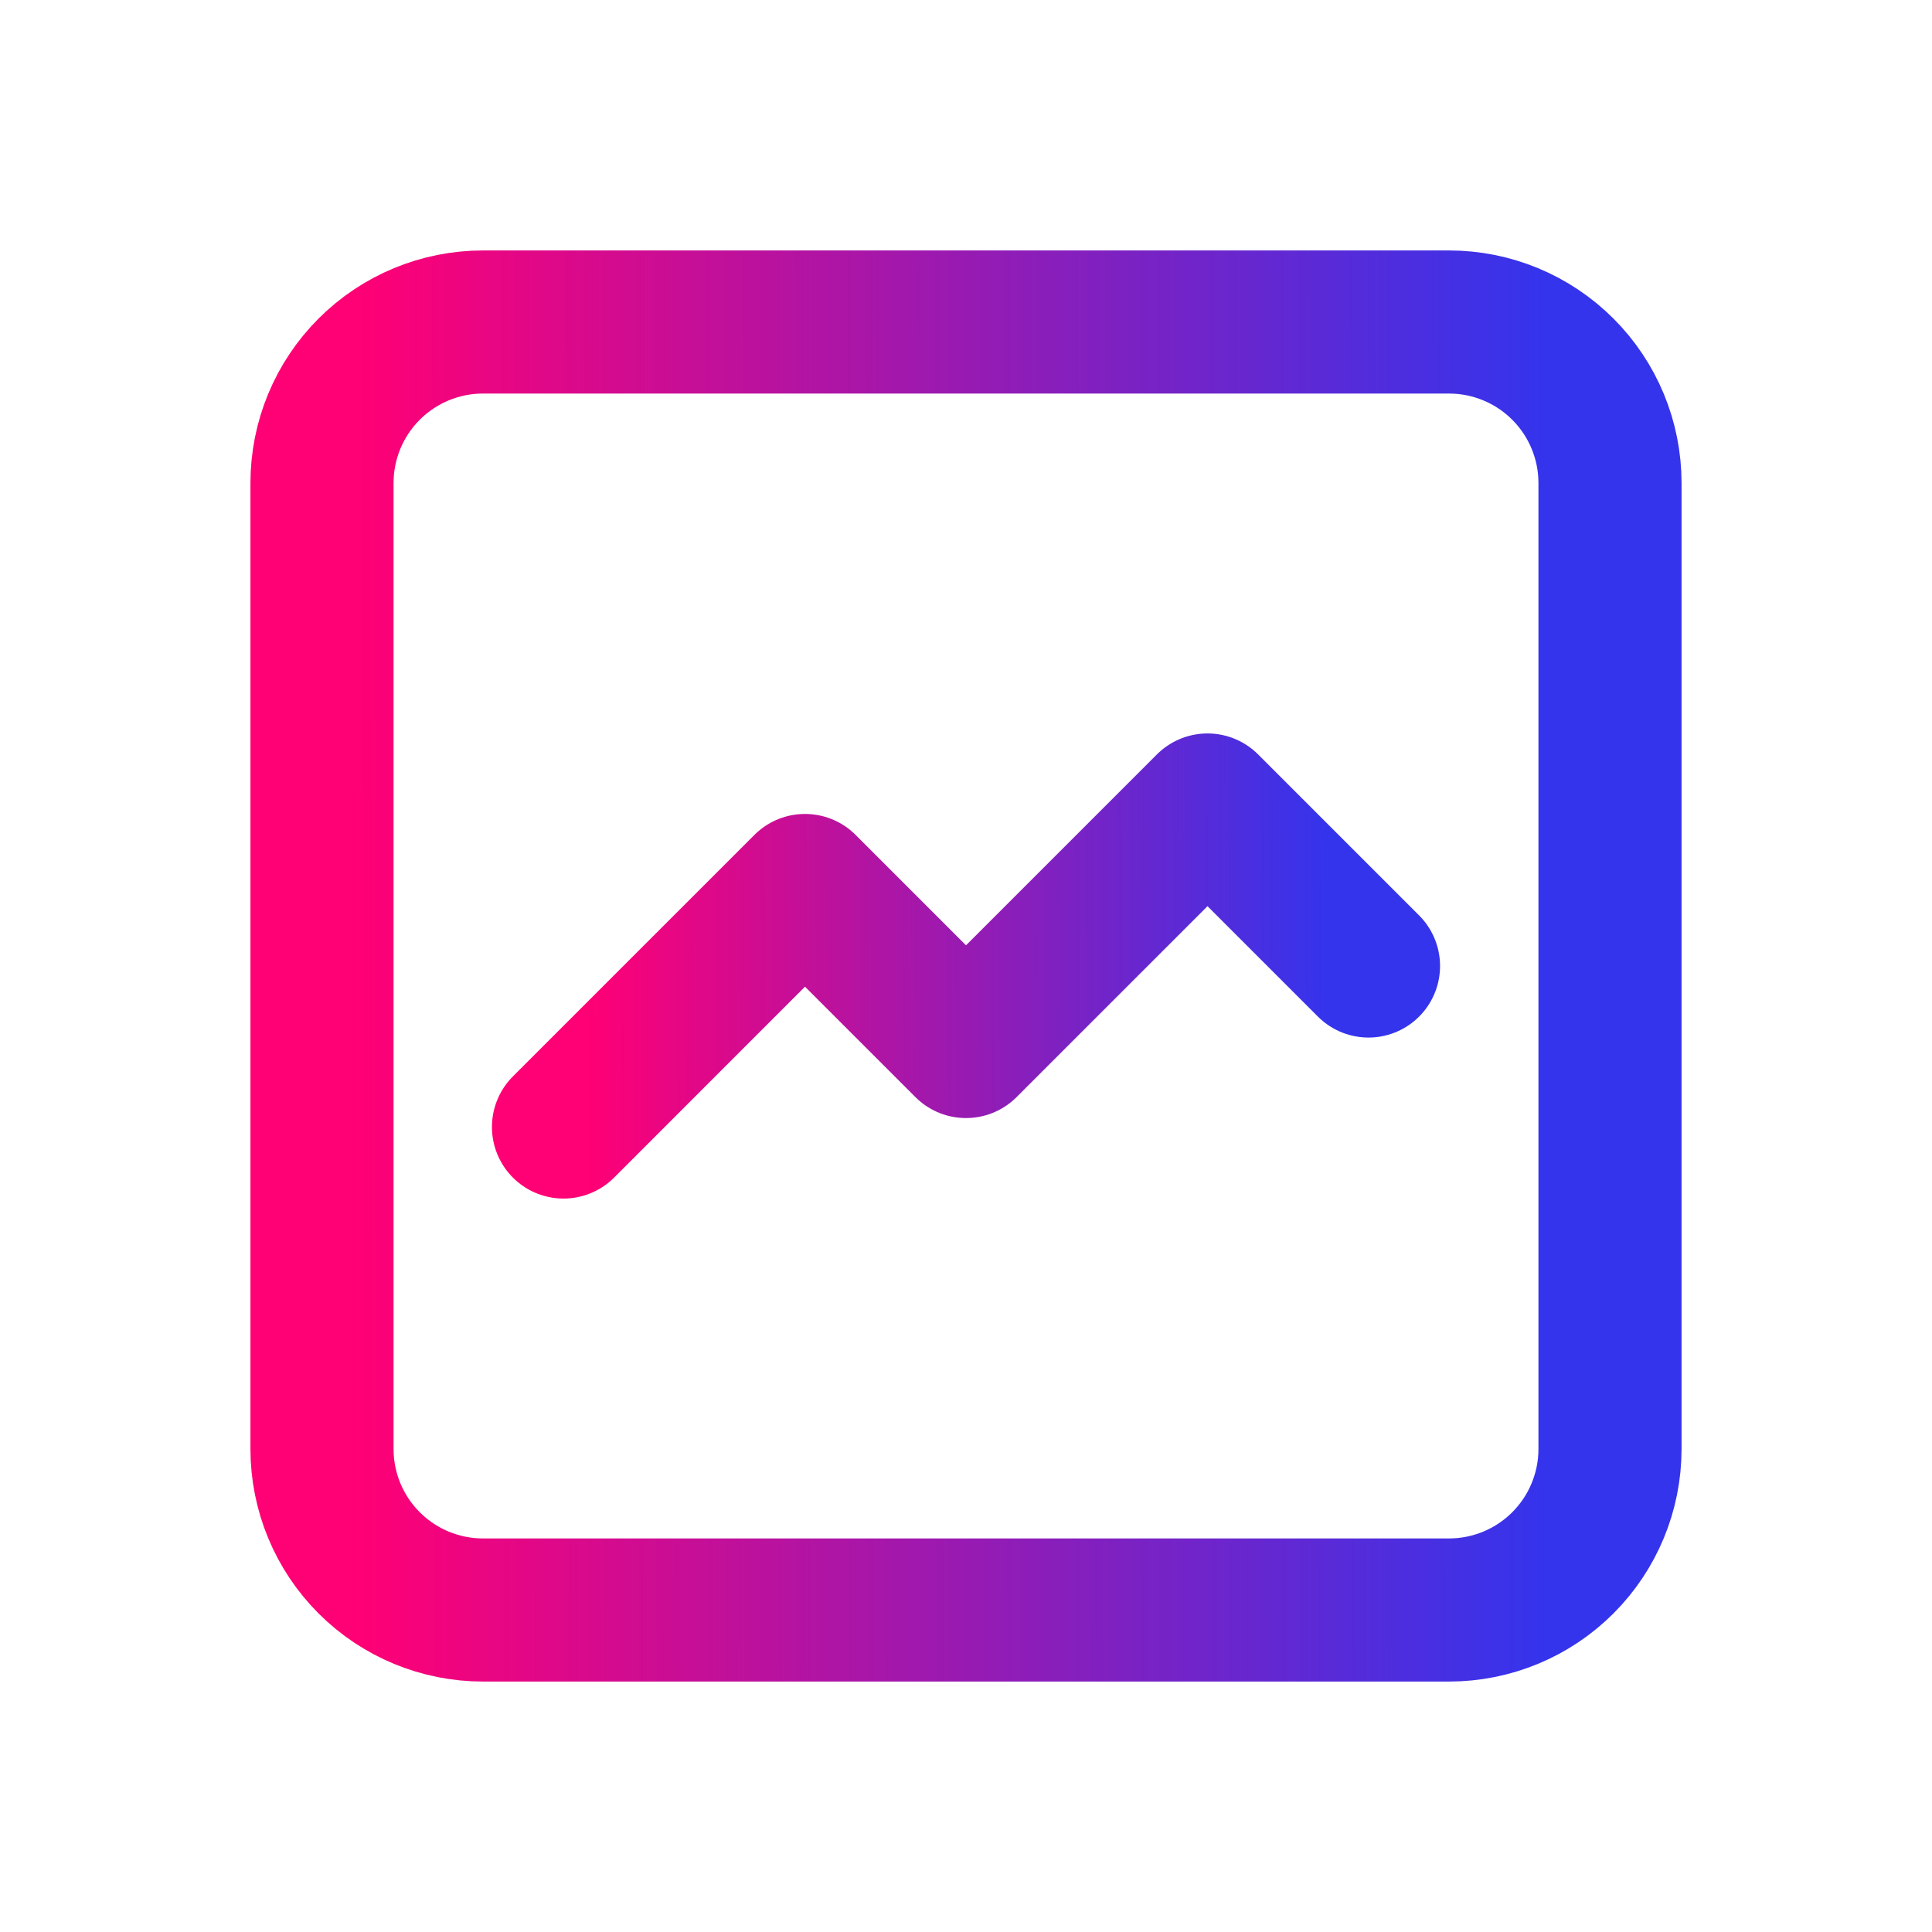 <svg width="54" height="54" viewBox="0 0 54 54" fill="none" xmlns="http://www.w3.org/2000/svg">
<g clip-path="url(#clip0_4722_4011)">
<path d="M9 40.5V13.5C9 12.306 9.474 11.162 10.318 10.318C11.162 9.474 12.306 9 13.5 9H40.5C41.694 9 42.838 9.474 43.682 10.318C44.526 11.162 45 12.306 45 13.5V40.5C45 41.694 44.526 42.838 43.682 43.682C42.838 44.526 41.694 45 40.5 45H13.5C12.306 45 11.162 44.526 10.318 43.682C9.474 42.838 9 41.694 9 40.5Z" stroke="url(#paint0_linear_4722_4011)" stroke-width="4" stroke-linecap="round" stroke-linejoin="round"/>
<path d="M15.75 31.5L22.5 24.75L27 29.25L33.75 22.5L38.25 27" stroke="url(#paint1_linear_4722_4011)" stroke-width="4" stroke-linecap="round" stroke-linejoin="round"/>
</g>
<defs>
<linearGradient id="paint0_linear_4722_4011" x1="10.087" y1="43.844" x2="43.279" y2="43.794" gradientUnits="userSpaceOnUse">
<stop stop-color="#FF0075"/>
<stop offset="1" stop-color="#3434ED"/>
</linearGradient>
<linearGradient id="paint1_linear_4722_4011" x1="16.43" y1="31.211" x2="37.174" y2="31.133" gradientUnits="userSpaceOnUse">
<stop stop-color="#FF0075"/>
<stop offset="1" stop-color="#3434ED"/>
</linearGradient>
<clipPath id="clip0_4722_4011">
<rect width="54" height="54" fill="white"/>
</clipPath>
</defs>
</svg>
